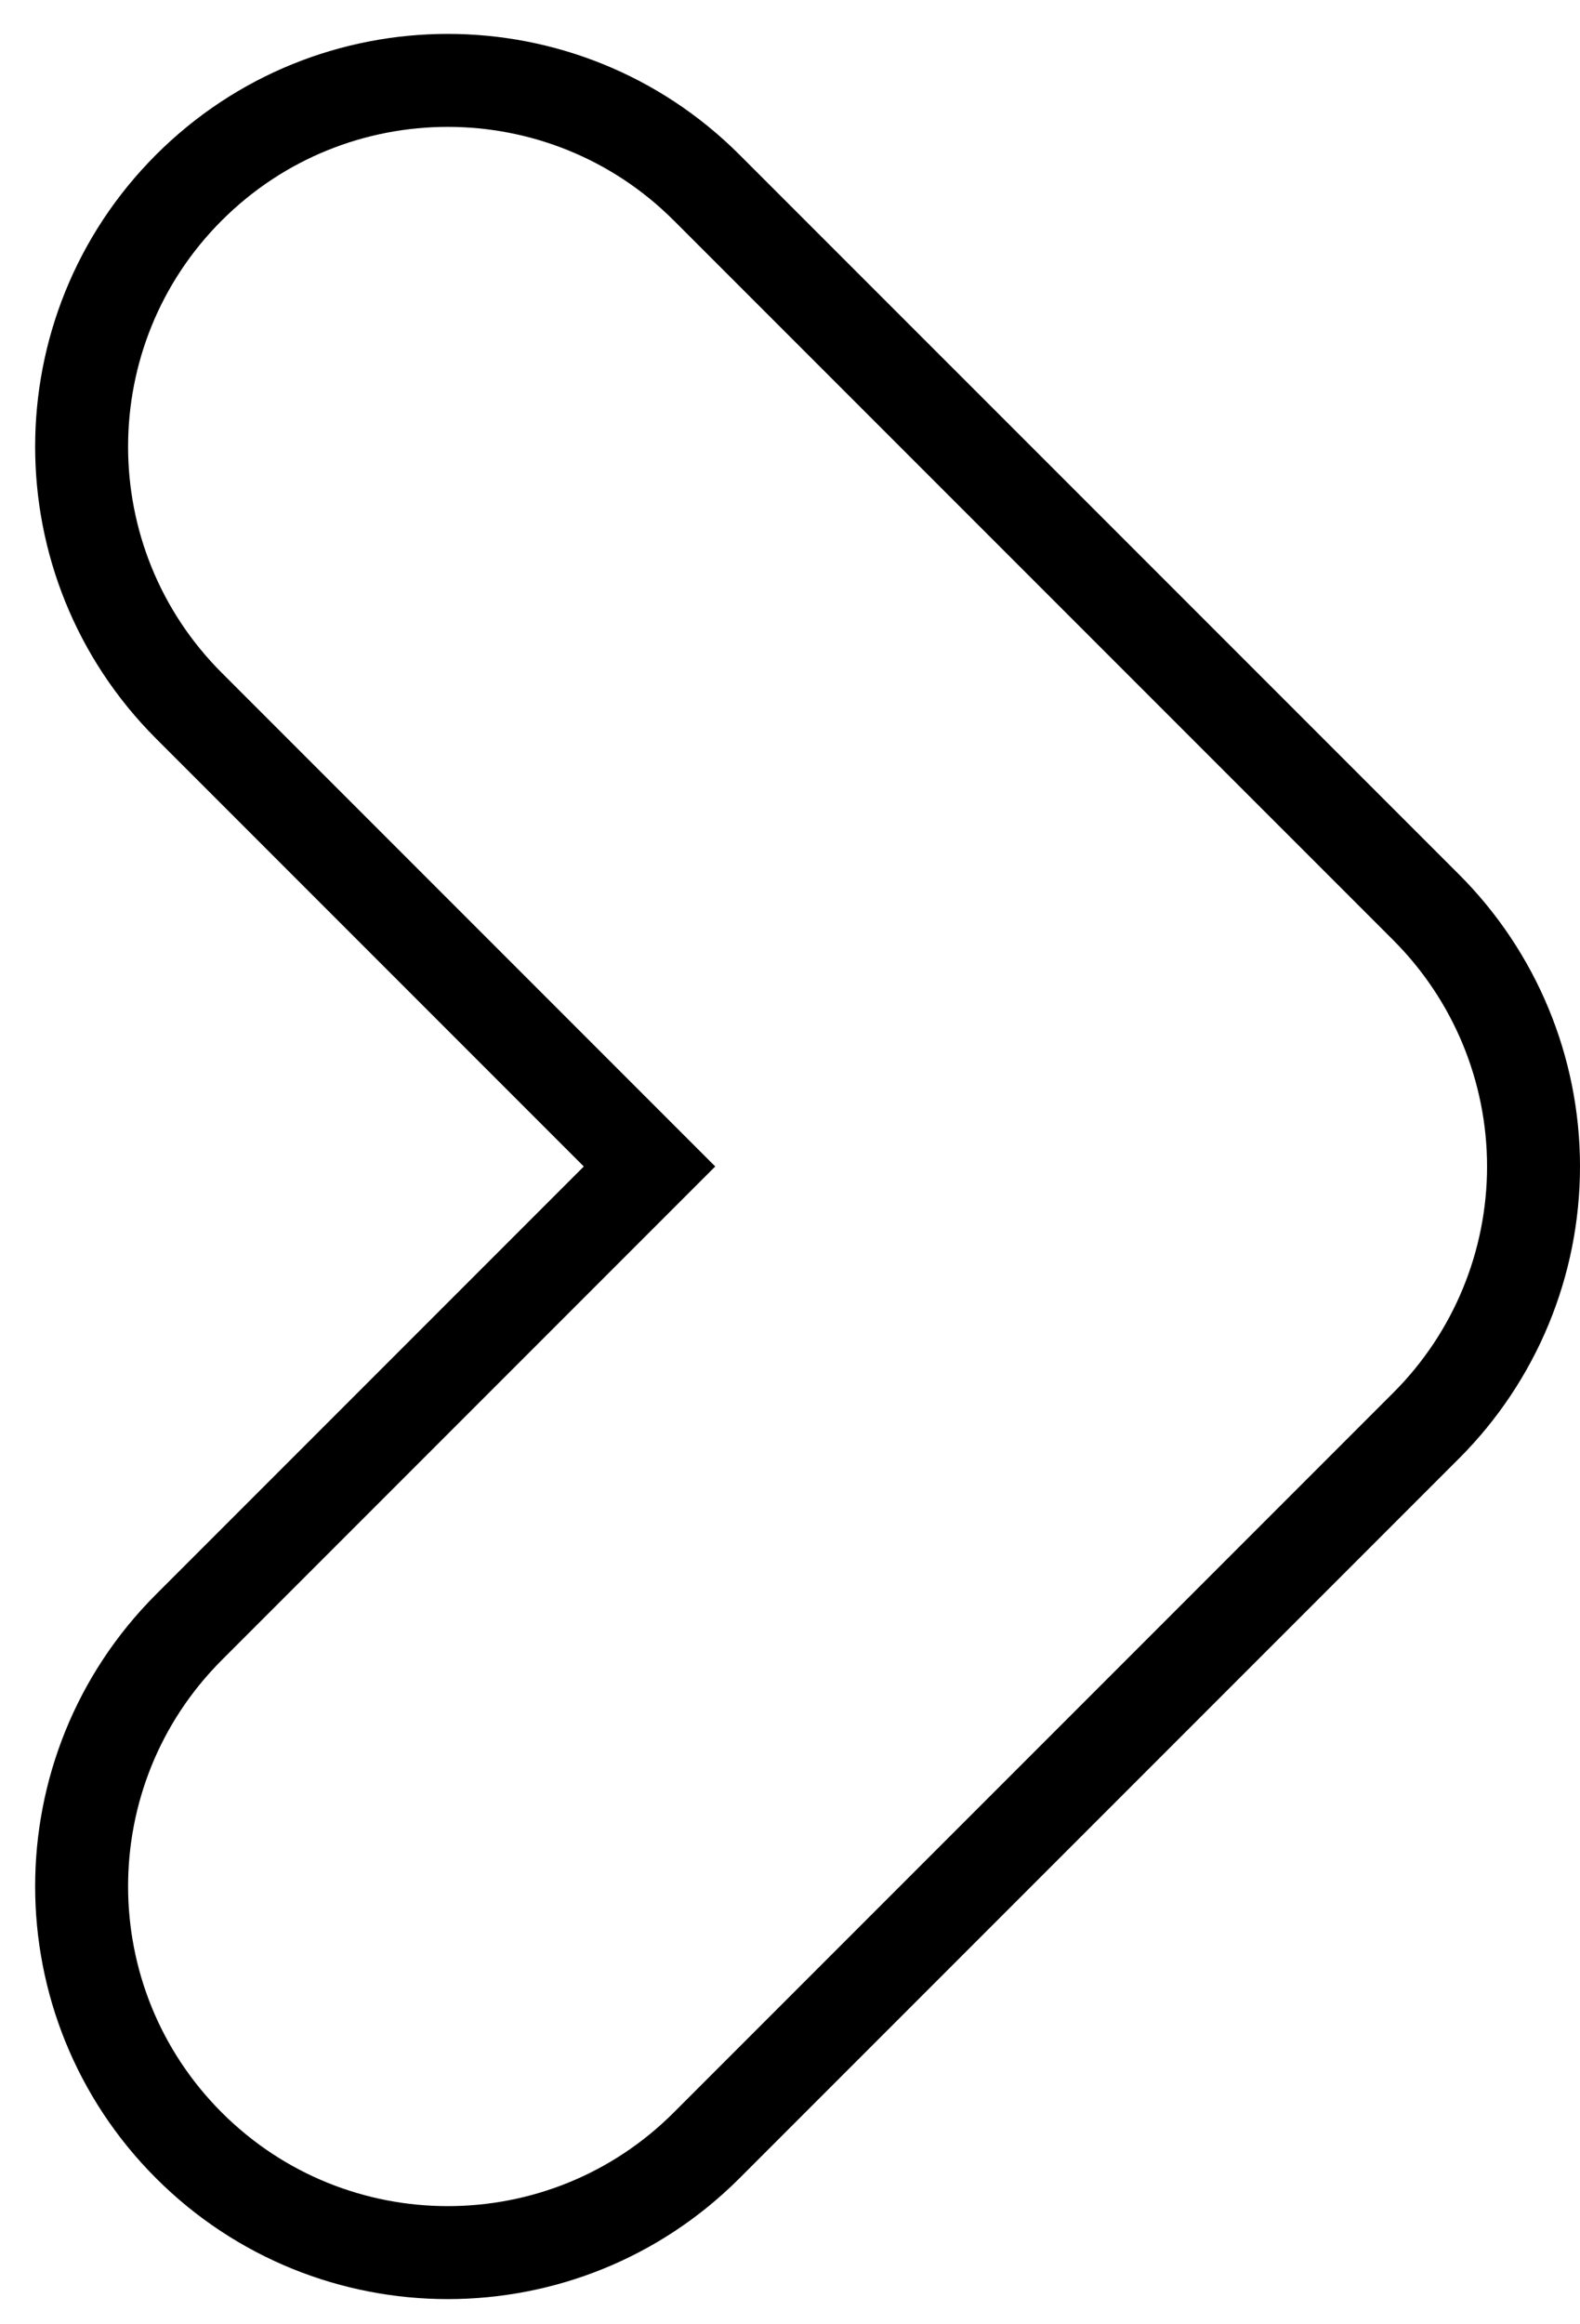 <svg width="34" height="50" viewBox="0 0 34 50" fill="none" xmlns="http://www.w3.org/2000/svg">
<path d="M9.636 48.458C7.619 48.458 5.603 47.689 4.064 46.15C0.987 43.073 0.987 38.084 4.064 35.006L13.977 25.093L4.064 15.18C0.987 12.103 0.987 7.114 4.064 4.037C7.141 0.96 12.13 0.96 15.207 4.037L30.692 19.521C32.169 20.999 33 23.003 33 25.093C33 27.183 32.17 29.187 30.692 30.665L15.207 46.15C13.669 47.689 11.653 48.458 9.636 48.458Z" stroke="black" stroke-width="2" stroke-miterlimit="10"/>
</svg>
